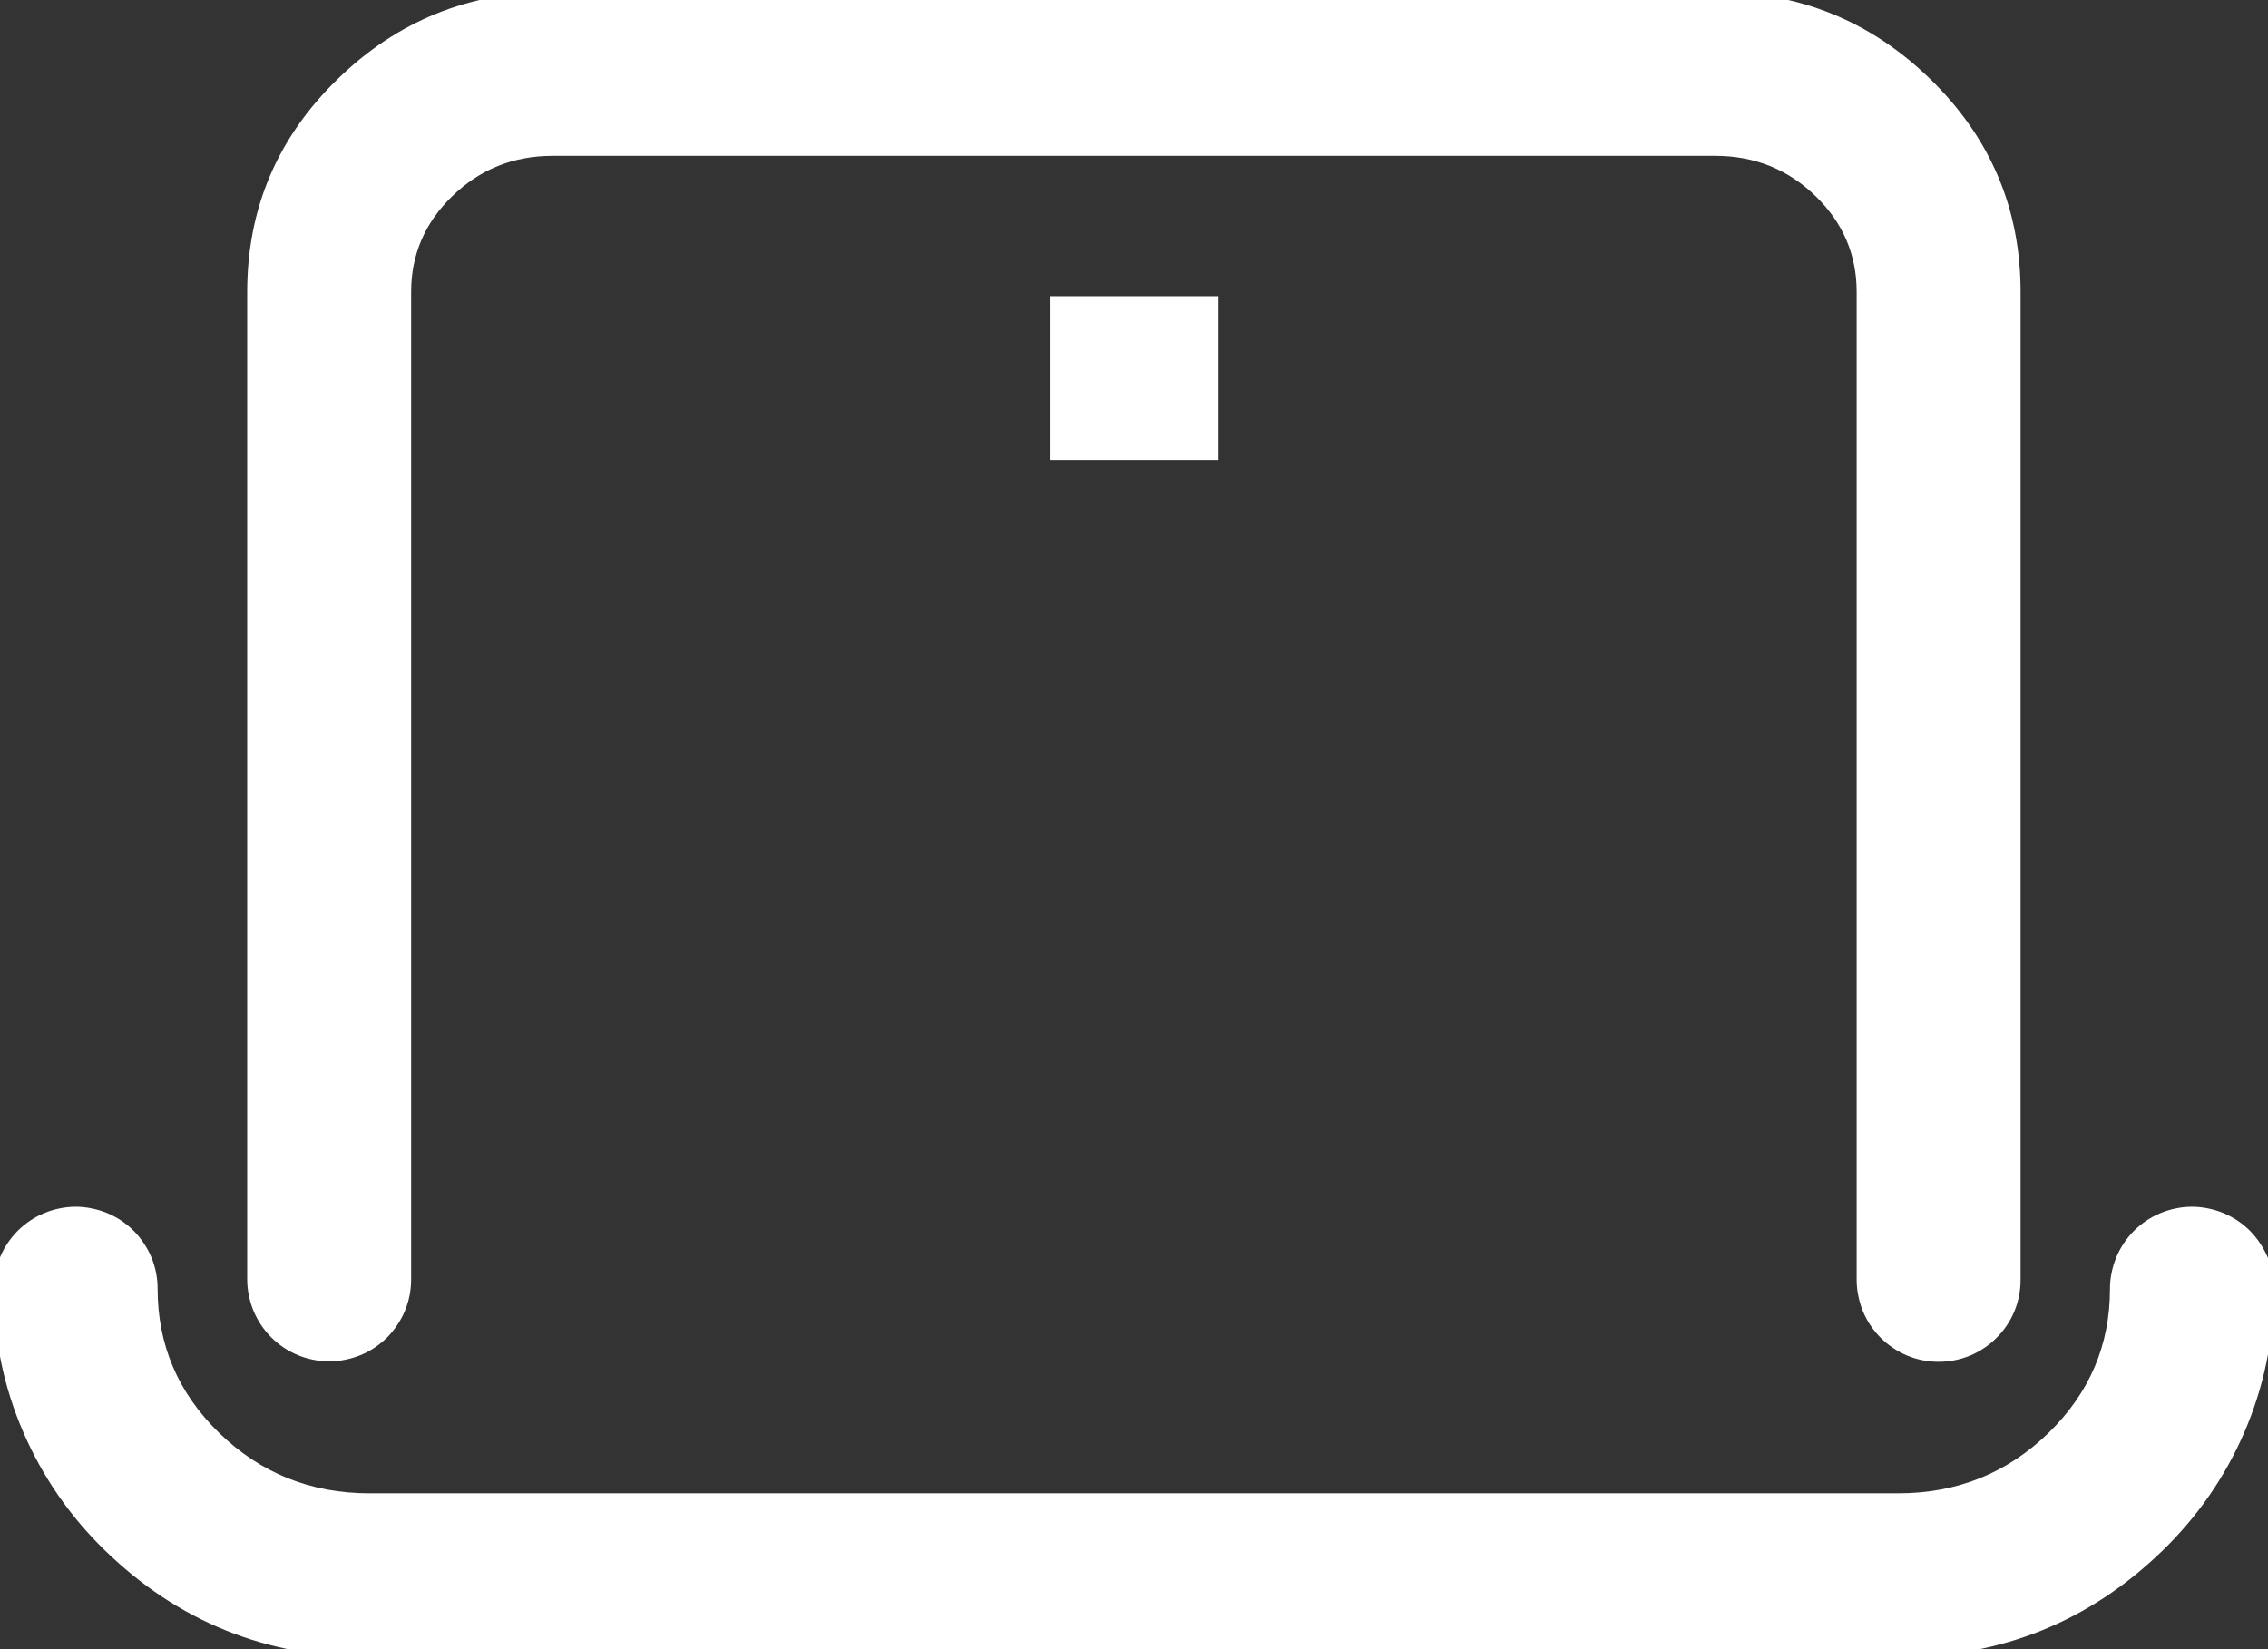 <svg xmlns="http://www.w3.org/2000/svg" xmlns:xlink="http://www.w3.org/1999/xlink" fill="none" version="1.1" width="22" height="16" viewBox="0 0 22 16"><rect x="0" y="0" width="22" height="16" fill="#333333" stroke="none"/><defs><clipPath id="master_svg0_75_8645"><rect x="0" y="0" width="22" height="16" rx="0"/></clipPath></defs><g clip-path="url(#master_svg0_75_8645)"><g><path d="M-0.061,12.503Q-0.061,12.425,-0.045,12.348Q-0.03,12.272,-0,12.199Q0.03,12.127,0.073,12.062Q0.117,11.997,0.172,11.941Q0.228,11.886,0.293,11.842Q0.358,11.799,0.43,11.769Q0.502,11.739,0.579,11.724Q0.656,11.708,0.734,11.708Q0.813,11.708,0.889,11.724Q0.966,11.739,1.039,11.769Q1.111,11.799,1.176,11.842Q1.241,11.886,1.297,11.941Q1.352,11.997,1.395,12.062Q1.439,12.127,1.469,12.199Q1.499,12.272,1.514,12.348Q1.529,12.425,1.529,12.503Q1.529,13.32,2.124,13.9Q2.727,14.488,3.585,14.488L18.412,14.488Q19.27,14.488,19.873,13.9Q20.467,13.32,20.467,12.505L20.467,12.503Q20.467,12.425,20.483,12.348Q20.498,12.272,20.528,12.199Q20.558,12.127,20.601,12.062Q20.645,11.997,20.7,11.941Q20.756,11.886,20.821,11.842Q20.886,11.799,20.958,11.769Q21.031,11.739,21.107,11.724Q21.184,11.708,21.262,11.708Q21.341,11.708,21.418,11.724Q21.494,11.739,21.567,11.769Q21.639,11.799,21.704,11.842Q21.769,11.886,21.825,11.941Q21.88,11.997,21.923,12.062Q21.967,12.127,21.997,12.199Q22.027,12.272,22.042,12.348Q22.057,12.425,22.057,12.503Q22.057,13.234,21.768,13.902Q21.489,14.544,20.983,15.038Q19.916,16.078,18.412,16.078L3.585,16.078Q2.08,16.078,1.014,15.038Q0.508,14.544,0.229,13.902Q-0.061,13.234,-0.061,12.503Z" fill-rule="evenodd" fill="#FFFFFF" fill-opacity="1" style="mix-blend-mode:passthrough"/></g><g><path d="M18.01,12.416L18.01,12.417Q18.01,12.496,18.026,12.572Q18.041,12.649,18.071,12.722Q18.101,12.794,18.144,12.859Q18.188,12.924,18.243,12.979Q18.299,13.035,18.364,13.078Q18.429,13.122,18.501,13.152Q18.573,13.182,18.65,13.197Q18.727,13.212,18.805,13.212Q18.884,13.212,18.96,13.197Q19.037,13.182,19.11,13.152Q19.182,13.122,19.247,13.078Q19.312,13.035,19.367,12.979Q19.423,12.924,19.466,12.859Q19.51,12.794,19.54,12.722Q19.57,12.649,19.585,12.572Q19.6,12.496,19.6,12.417L19.6,2.832Q19.6,1.621,18.725,0.768Q17.858,-0.078,16.637,-0.078L5.362,-0.078Q4.141,-0.078,3.274,0.768Q2.398,1.621,2.398,2.832L2.398,12.413Q2.398,12.491,2.414,12.568Q2.429,12.644,2.459,12.717Q2.489,12.789,2.532,12.854Q2.576,12.919,2.631,12.975Q2.687,13.03,2.752,13.074Q2.817,13.117,2.889,13.147Q2.961,13.177,3.038,13.192Q3.115,13.208,3.193,13.208Q3.272,13.208,3.348,13.192Q3.425,13.177,3.498,13.147Q3.57,13.117,3.635,13.074Q3.7,13.03,3.756,12.975Q3.811,12.919,3.854,12.854Q3.898,12.789,3.928,12.717Q3.958,12.644,3.973,12.568Q3.988,12.491,3.988,12.413L3.988,2.832Q3.988,2.292,4.384,1.906Q4.787,1.512,5.362,1.512L16.637,1.512Q17.211,1.512,17.615,1.906Q18.01,2.292,18.01,2.832L18.01,12.416Z" fill-rule="evenodd" fill="#FFFFFF" fill-opacity="1" style="mix-blend-mode:passthrough"/></g><g><line x1="10.182" y1="3.668" x2="11.82" y2="3.668" fill-opacity="0" stroke-opacity="1" stroke="#FFFFFF" fill="none" stroke-width="1.59" stroke-linecap="ROUND" stroke-linejoin="round" style="mix-blend-mode:passthrough"/></g></g></svg>
